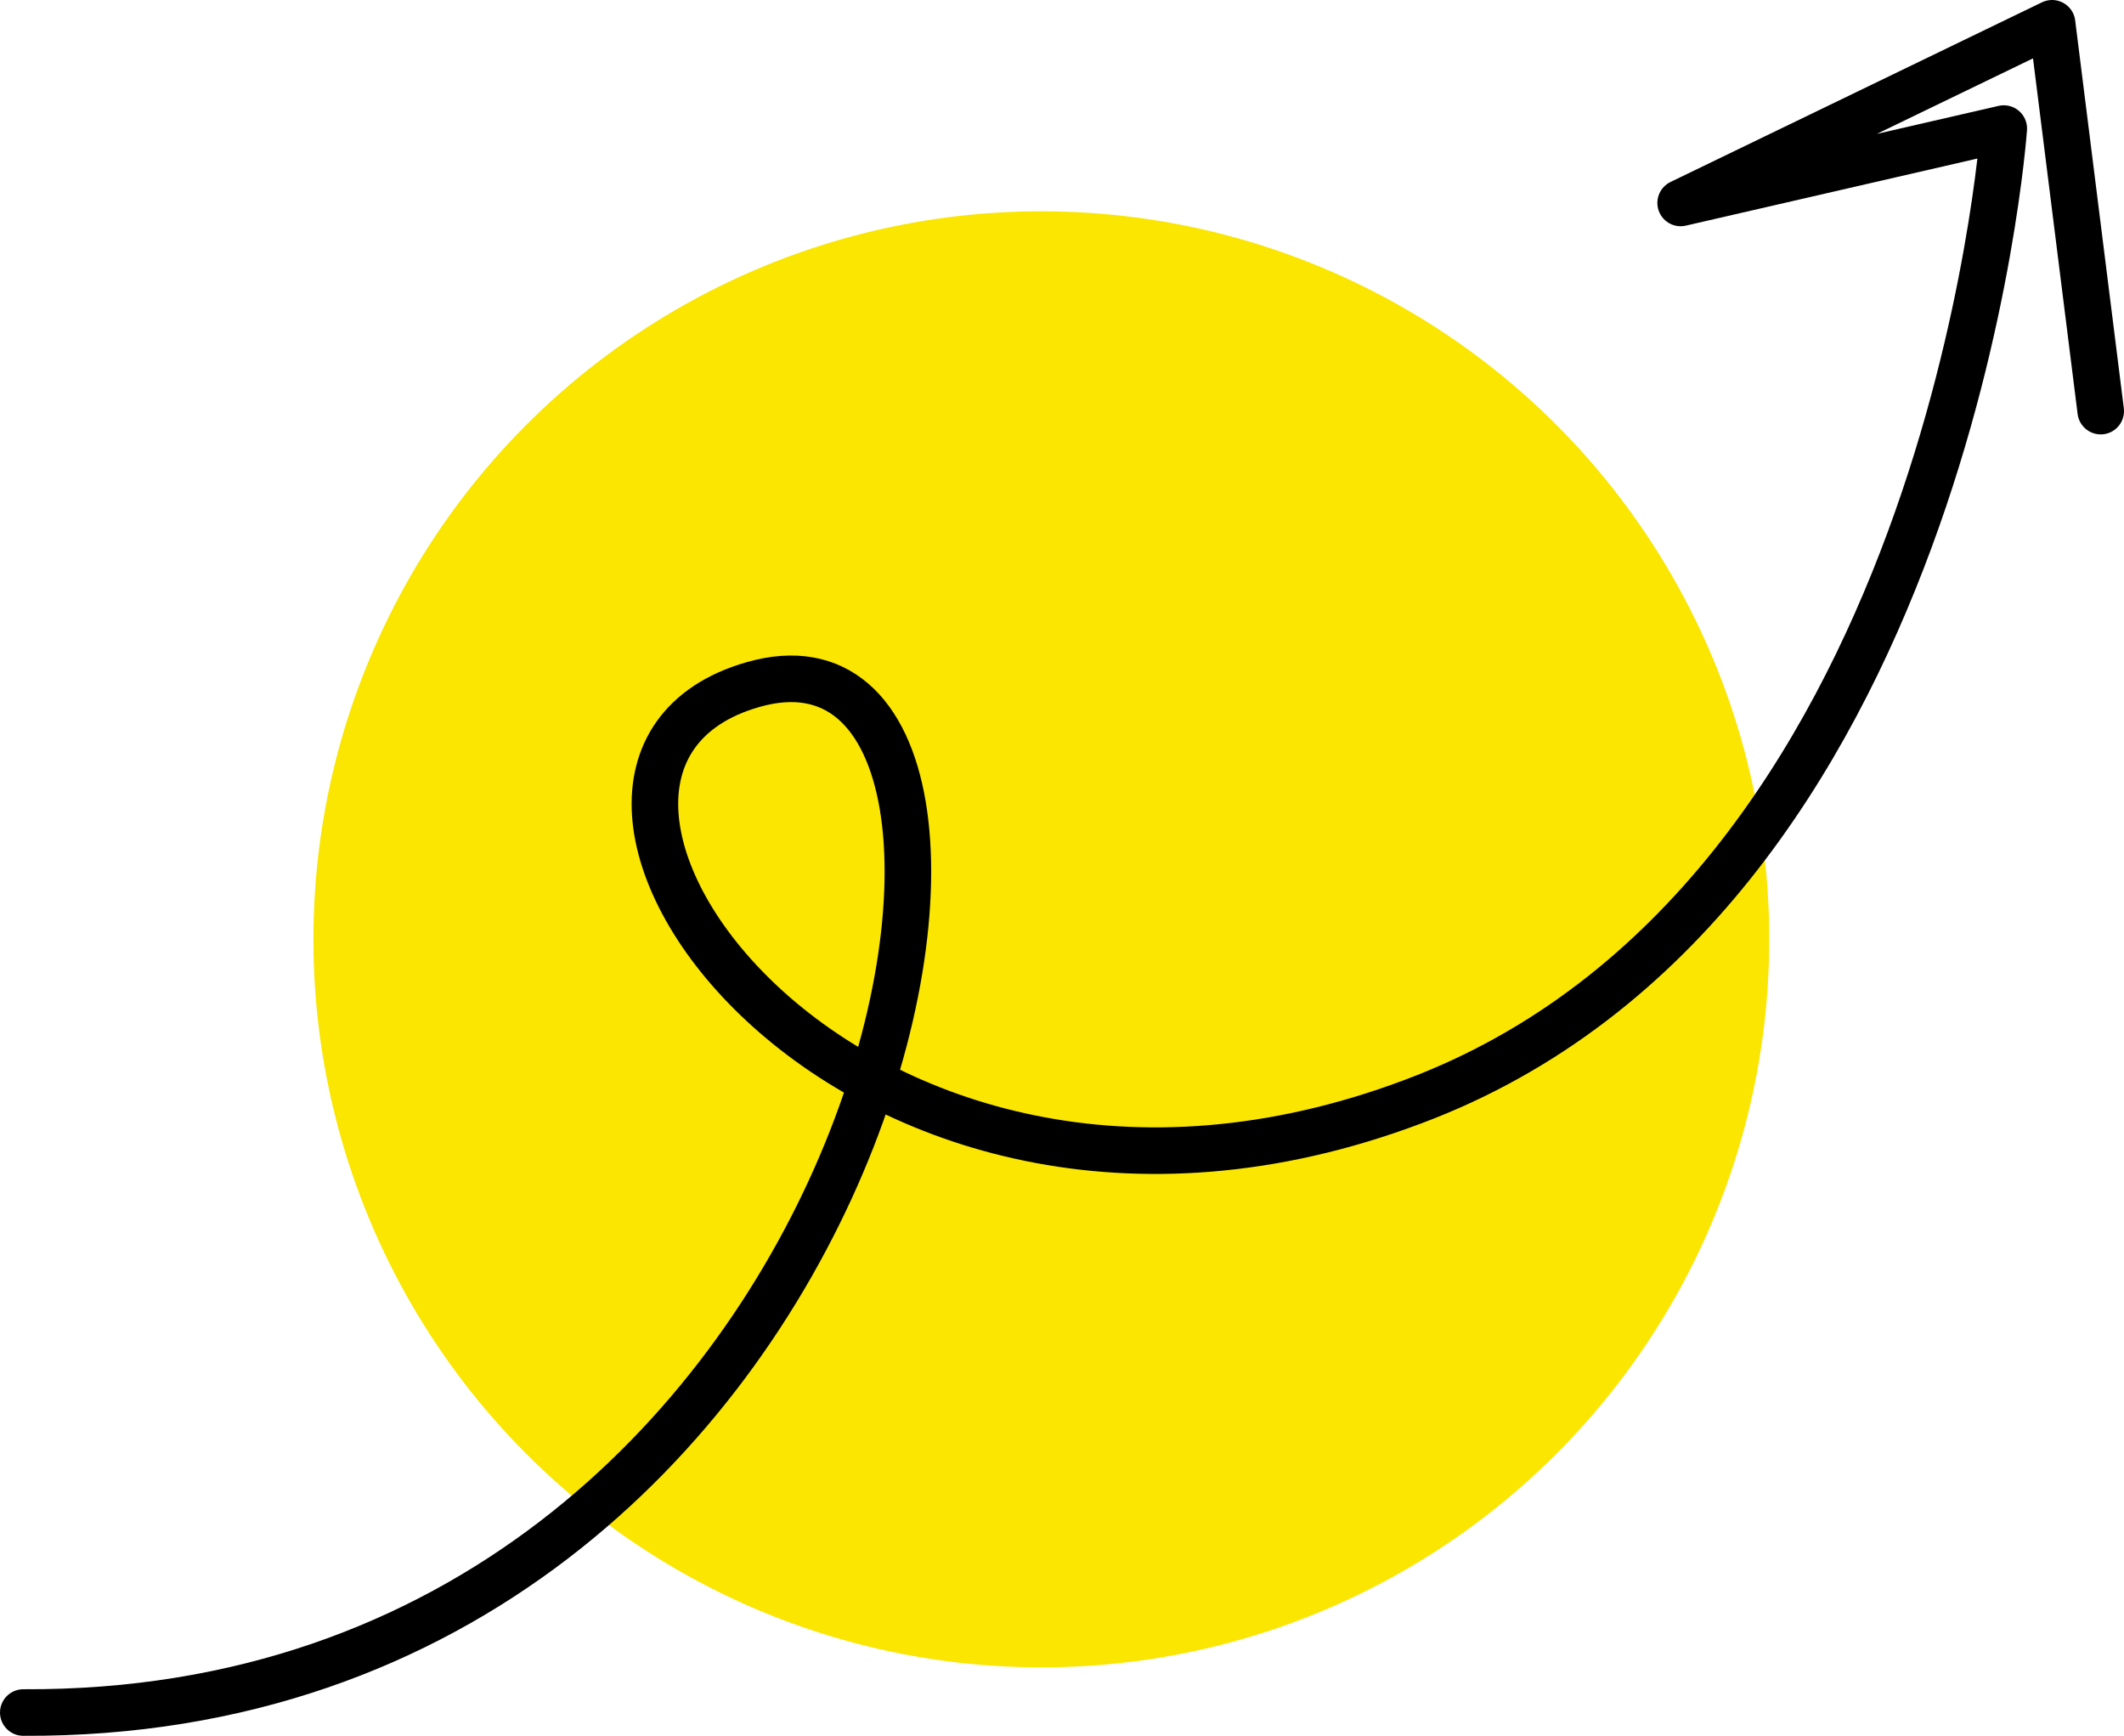 <svg xmlns="http://www.w3.org/2000/svg" viewBox="0 0 61.13 49.95"><defs><style>.cls-1{fill:#fae600;}.cls-2{fill:none;stroke:#000;stroke-linecap:round;stroke-linejoin:round;stroke-width:1.34px;}</style></defs><g id="Layer_2" data-name="Layer 2"><g id="Icons"><circle class="cls-1" cx="29.97" cy="27.03" r="20.95"/><path class="cls-2" d="M.67,49.28c25.19.13,30.6-32.34,21-29.58-8.25,2.36,2.65,18.15,19,12,15.44-5.77,17-28,17-28l-9.3,2.14L59.06.67l1.4,11.16"/></g></g></svg>